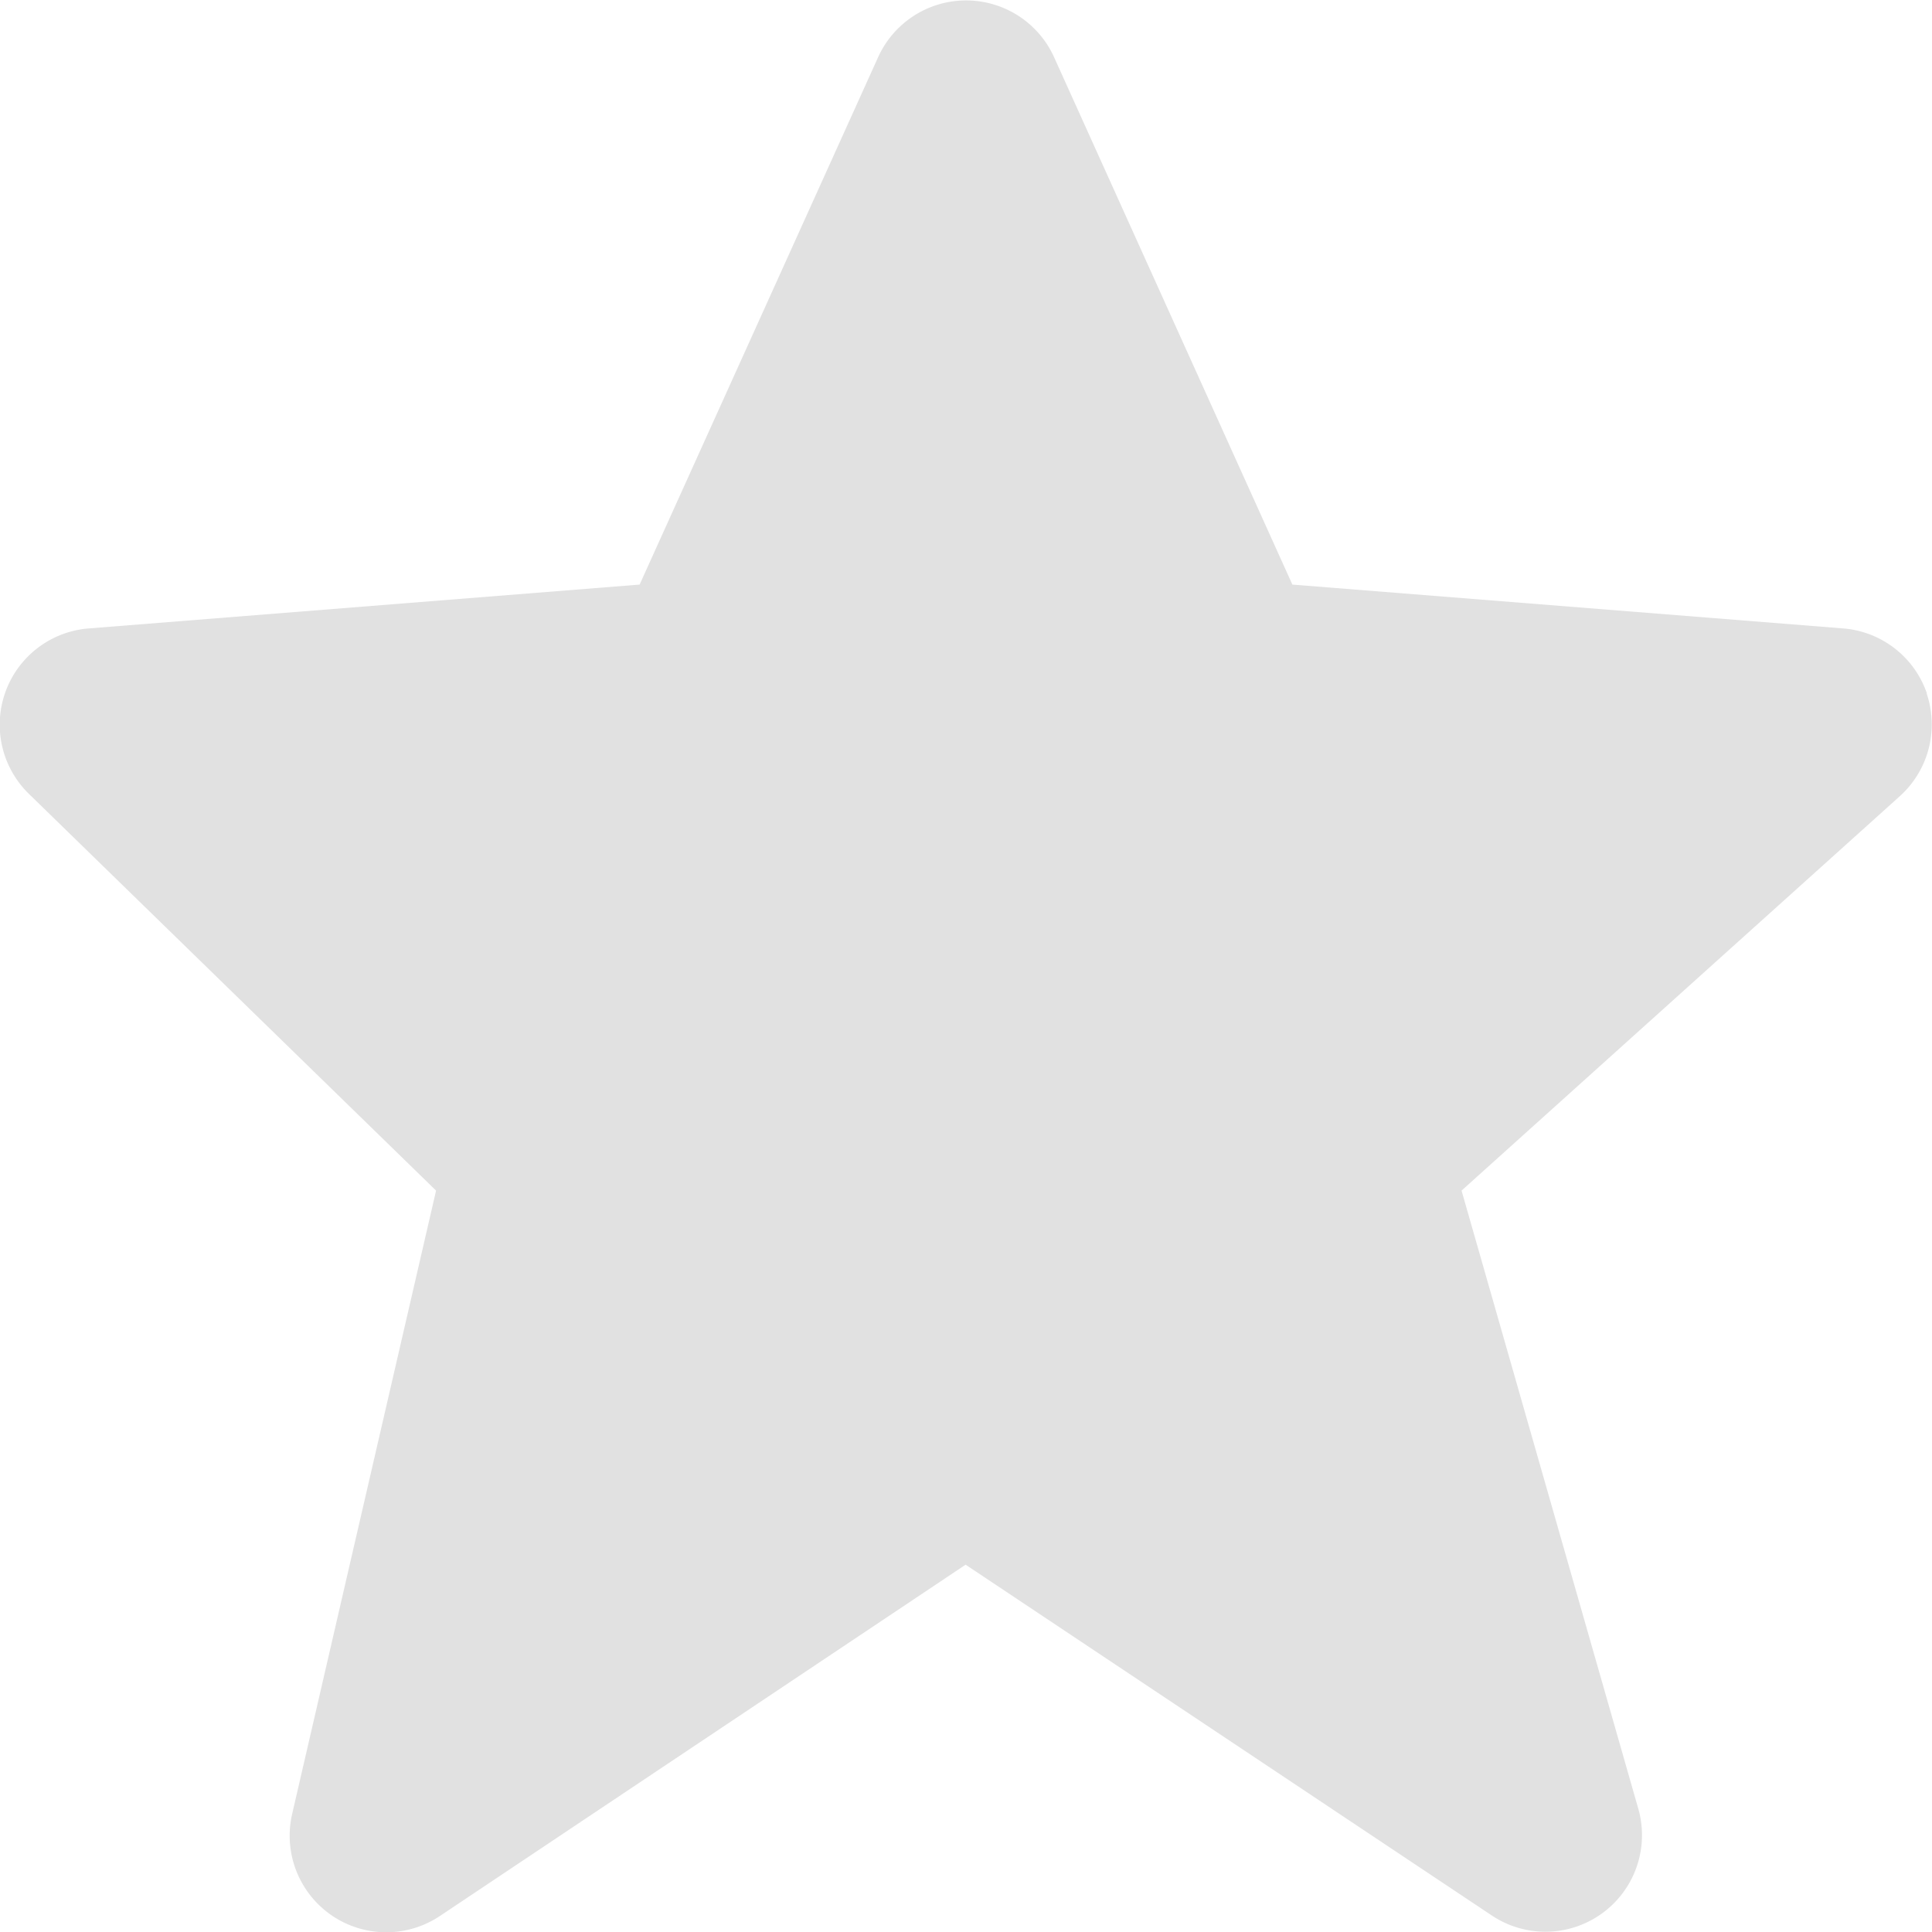 <svg xmlns="http://www.w3.org/2000/svg" width="10.004" height="10.005" viewBox="0 0 10.004 10.005">
  <path id="bxs-star" d="M11.978,5.59a.5.5,0,0,0-.434-.338L8.692,5.025,7.458,2.294a.5.5,0,0,0-.911,0L5.312,5.025l-2.852.227a.5.5,0,0,0-.31.857L4.258,8.163,3.513,11.39a.5.5,0,0,0,.765.529L7,10.1l2.724,1.816a.5.5,0,0,0,.759-.553l-.915-3.2,2.269-2.042a.5.5,0,0,0,.139-.533Z" transform="translate(-2 -1.998)" fill="#e1e1e1"/>
</svg>
